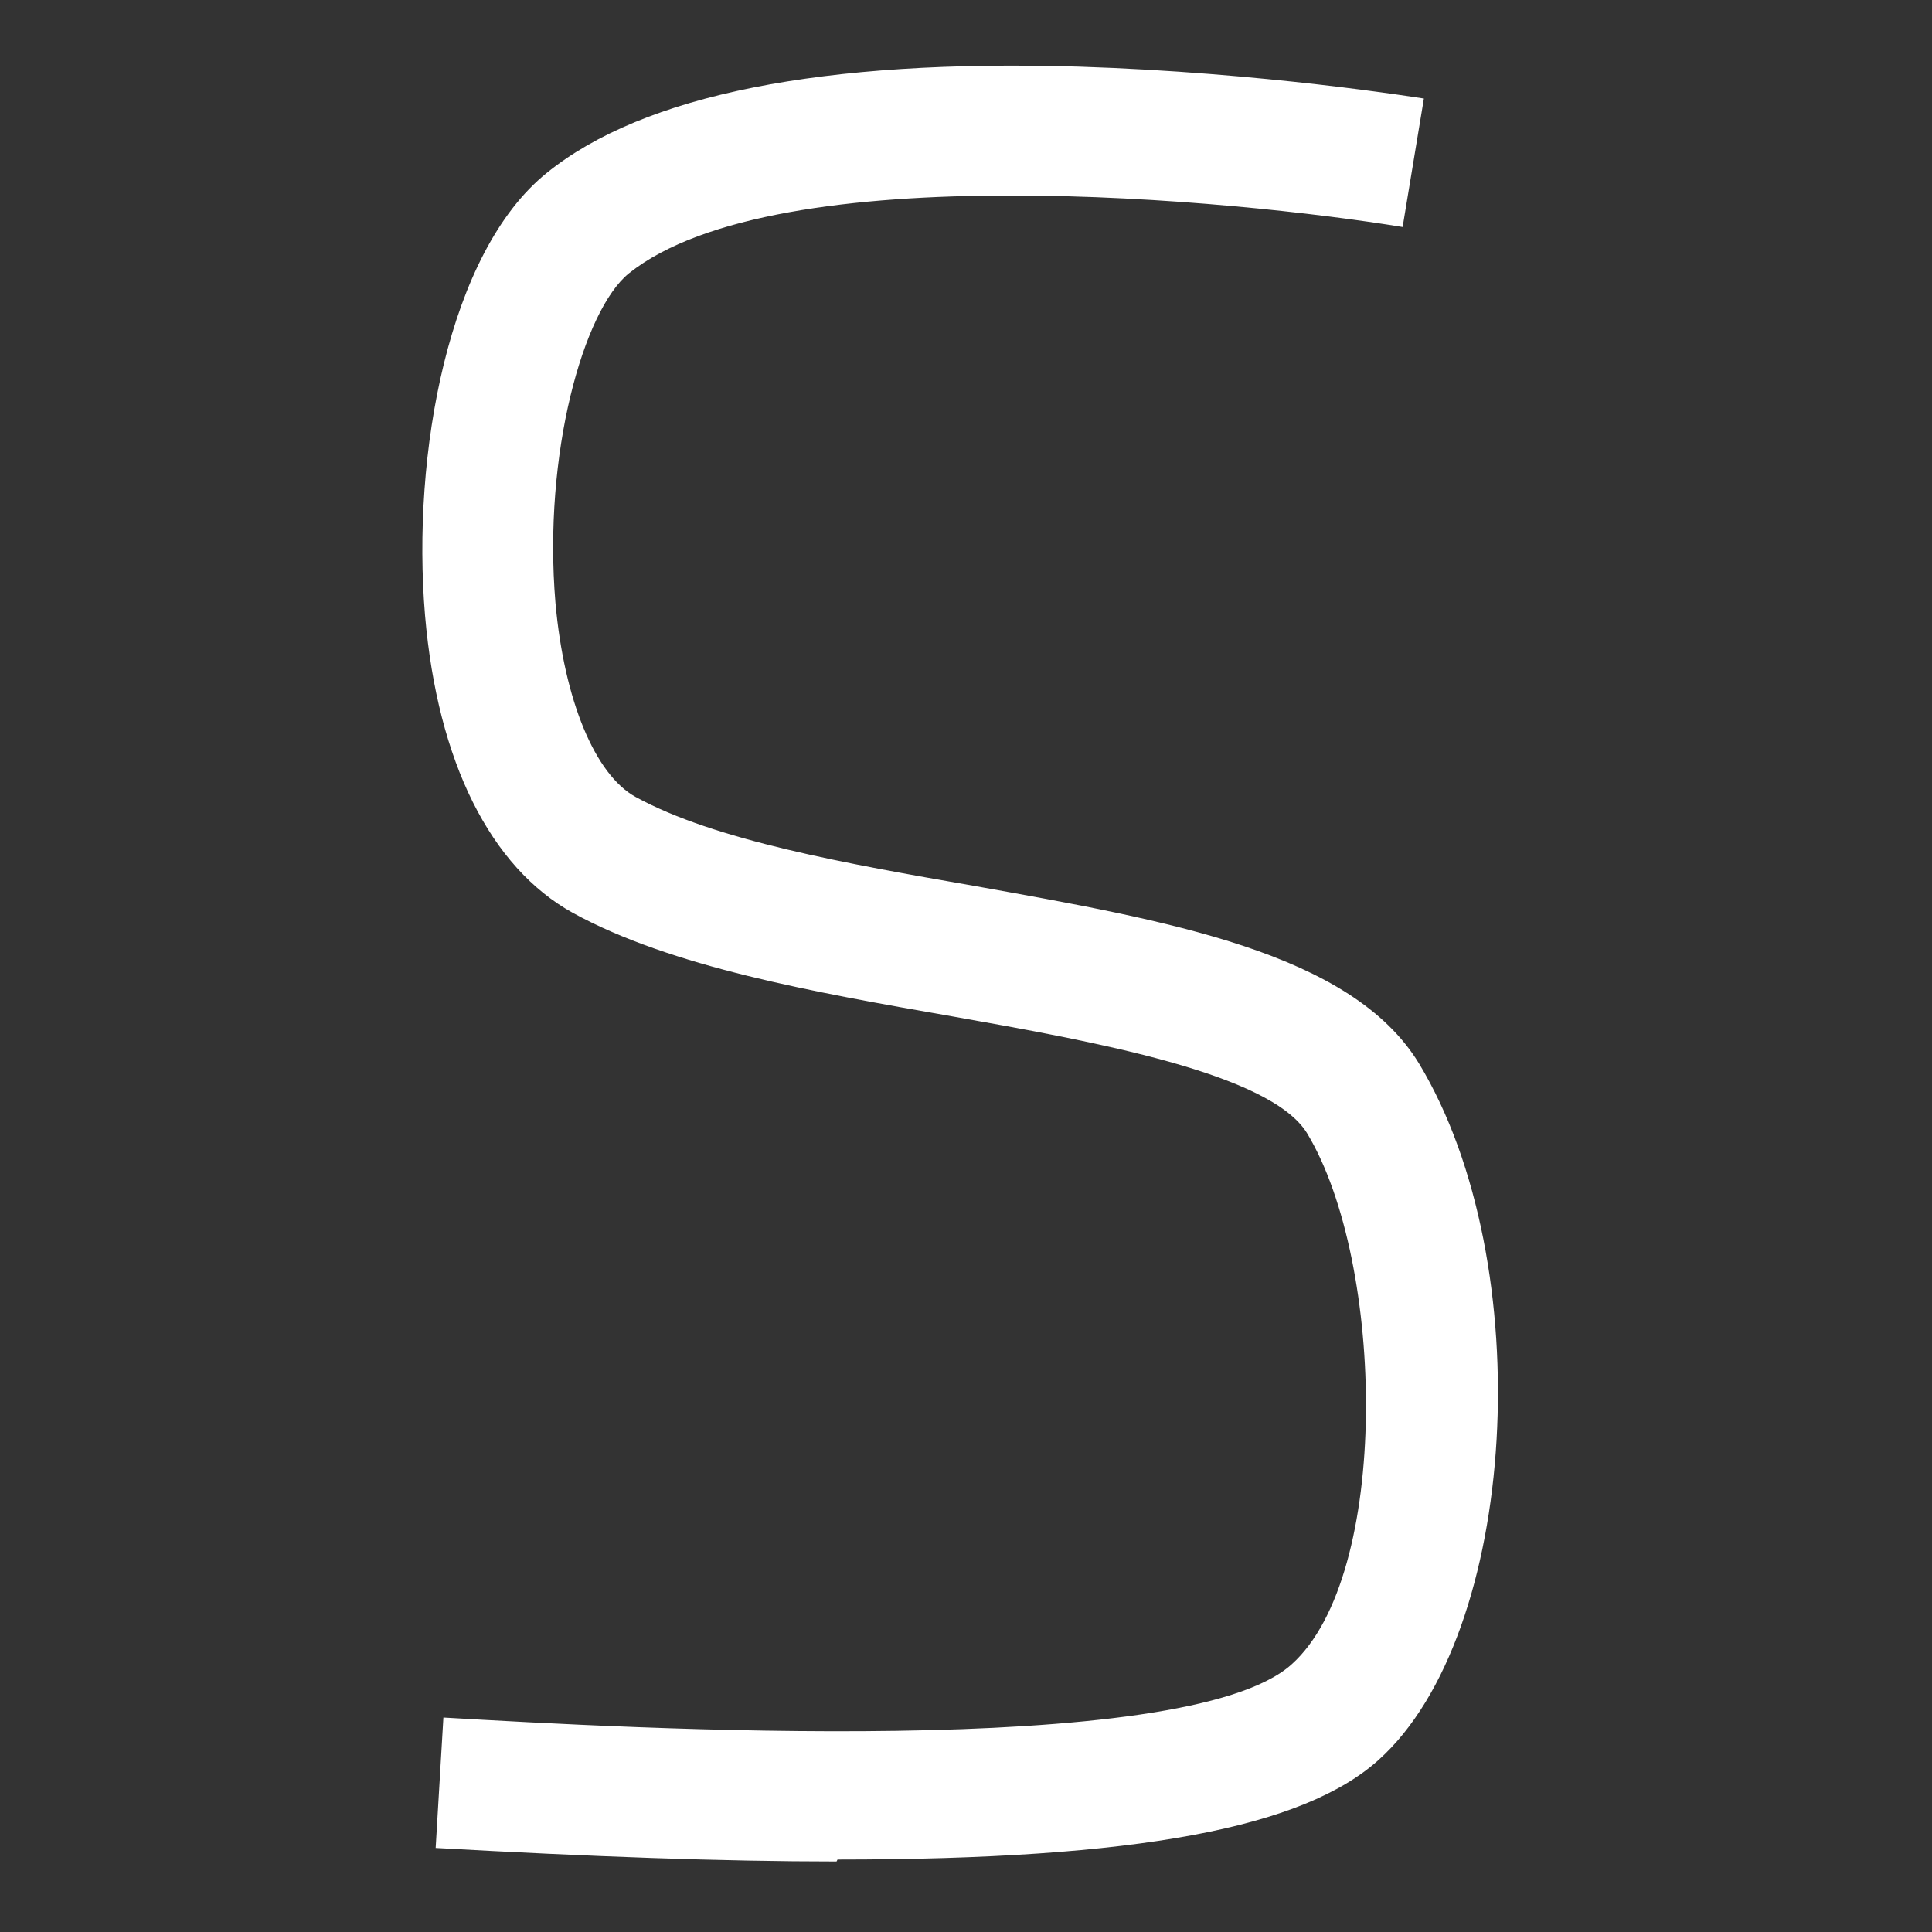 <?xml version="1.0" encoding="UTF-8"?>
<svg data-bbox="43.72 6.793 111.347 185.907" viewBox="0 0 200 200" xmlns="http://www.w3.org/2000/svg" data-type="color">
    <rect x="0" y="0" width="200" height="200" fill="#333333" stroke="none"/>
    <g>
        <path d="M86.6 192.7c-11.8 0-25.5-.5-41.5-1.4l.8-13.5c19 1.1 76.8 4.4 87.8-5.5 10.3-9.2 9.7-41.6 1.6-55-3.8-6.2-22.1-9.5-36.8-12.1-14.3-2.5-29-5.1-39.2-10.7-8.5-4.7-14-15.6-15.3-30.8-1.4-16.6 2.4-37.6 12.6-45.8 10-8.1 28.6-11.8 55.1-11 19 .6 35 3.2 35.7 3.3l-2.2 13.3c-17.1-2.8-64.7-7.5-80.1 4.8-4.7 3.8-8.9 18.7-7.6 34.1.9 10.1 4.1 17.8 8.3 20.1 8.2 4.5 21.8 6.9 35 9.2 20.1 3.6 39.1 6.9 46.1 18.4 12.5 20.7 10.3 59.1-4.2 72.1-7.8 7-24.9 10.3-56 10.3Z" fill="#ffffff" data-color="1"/>
    </g>
</svg>
